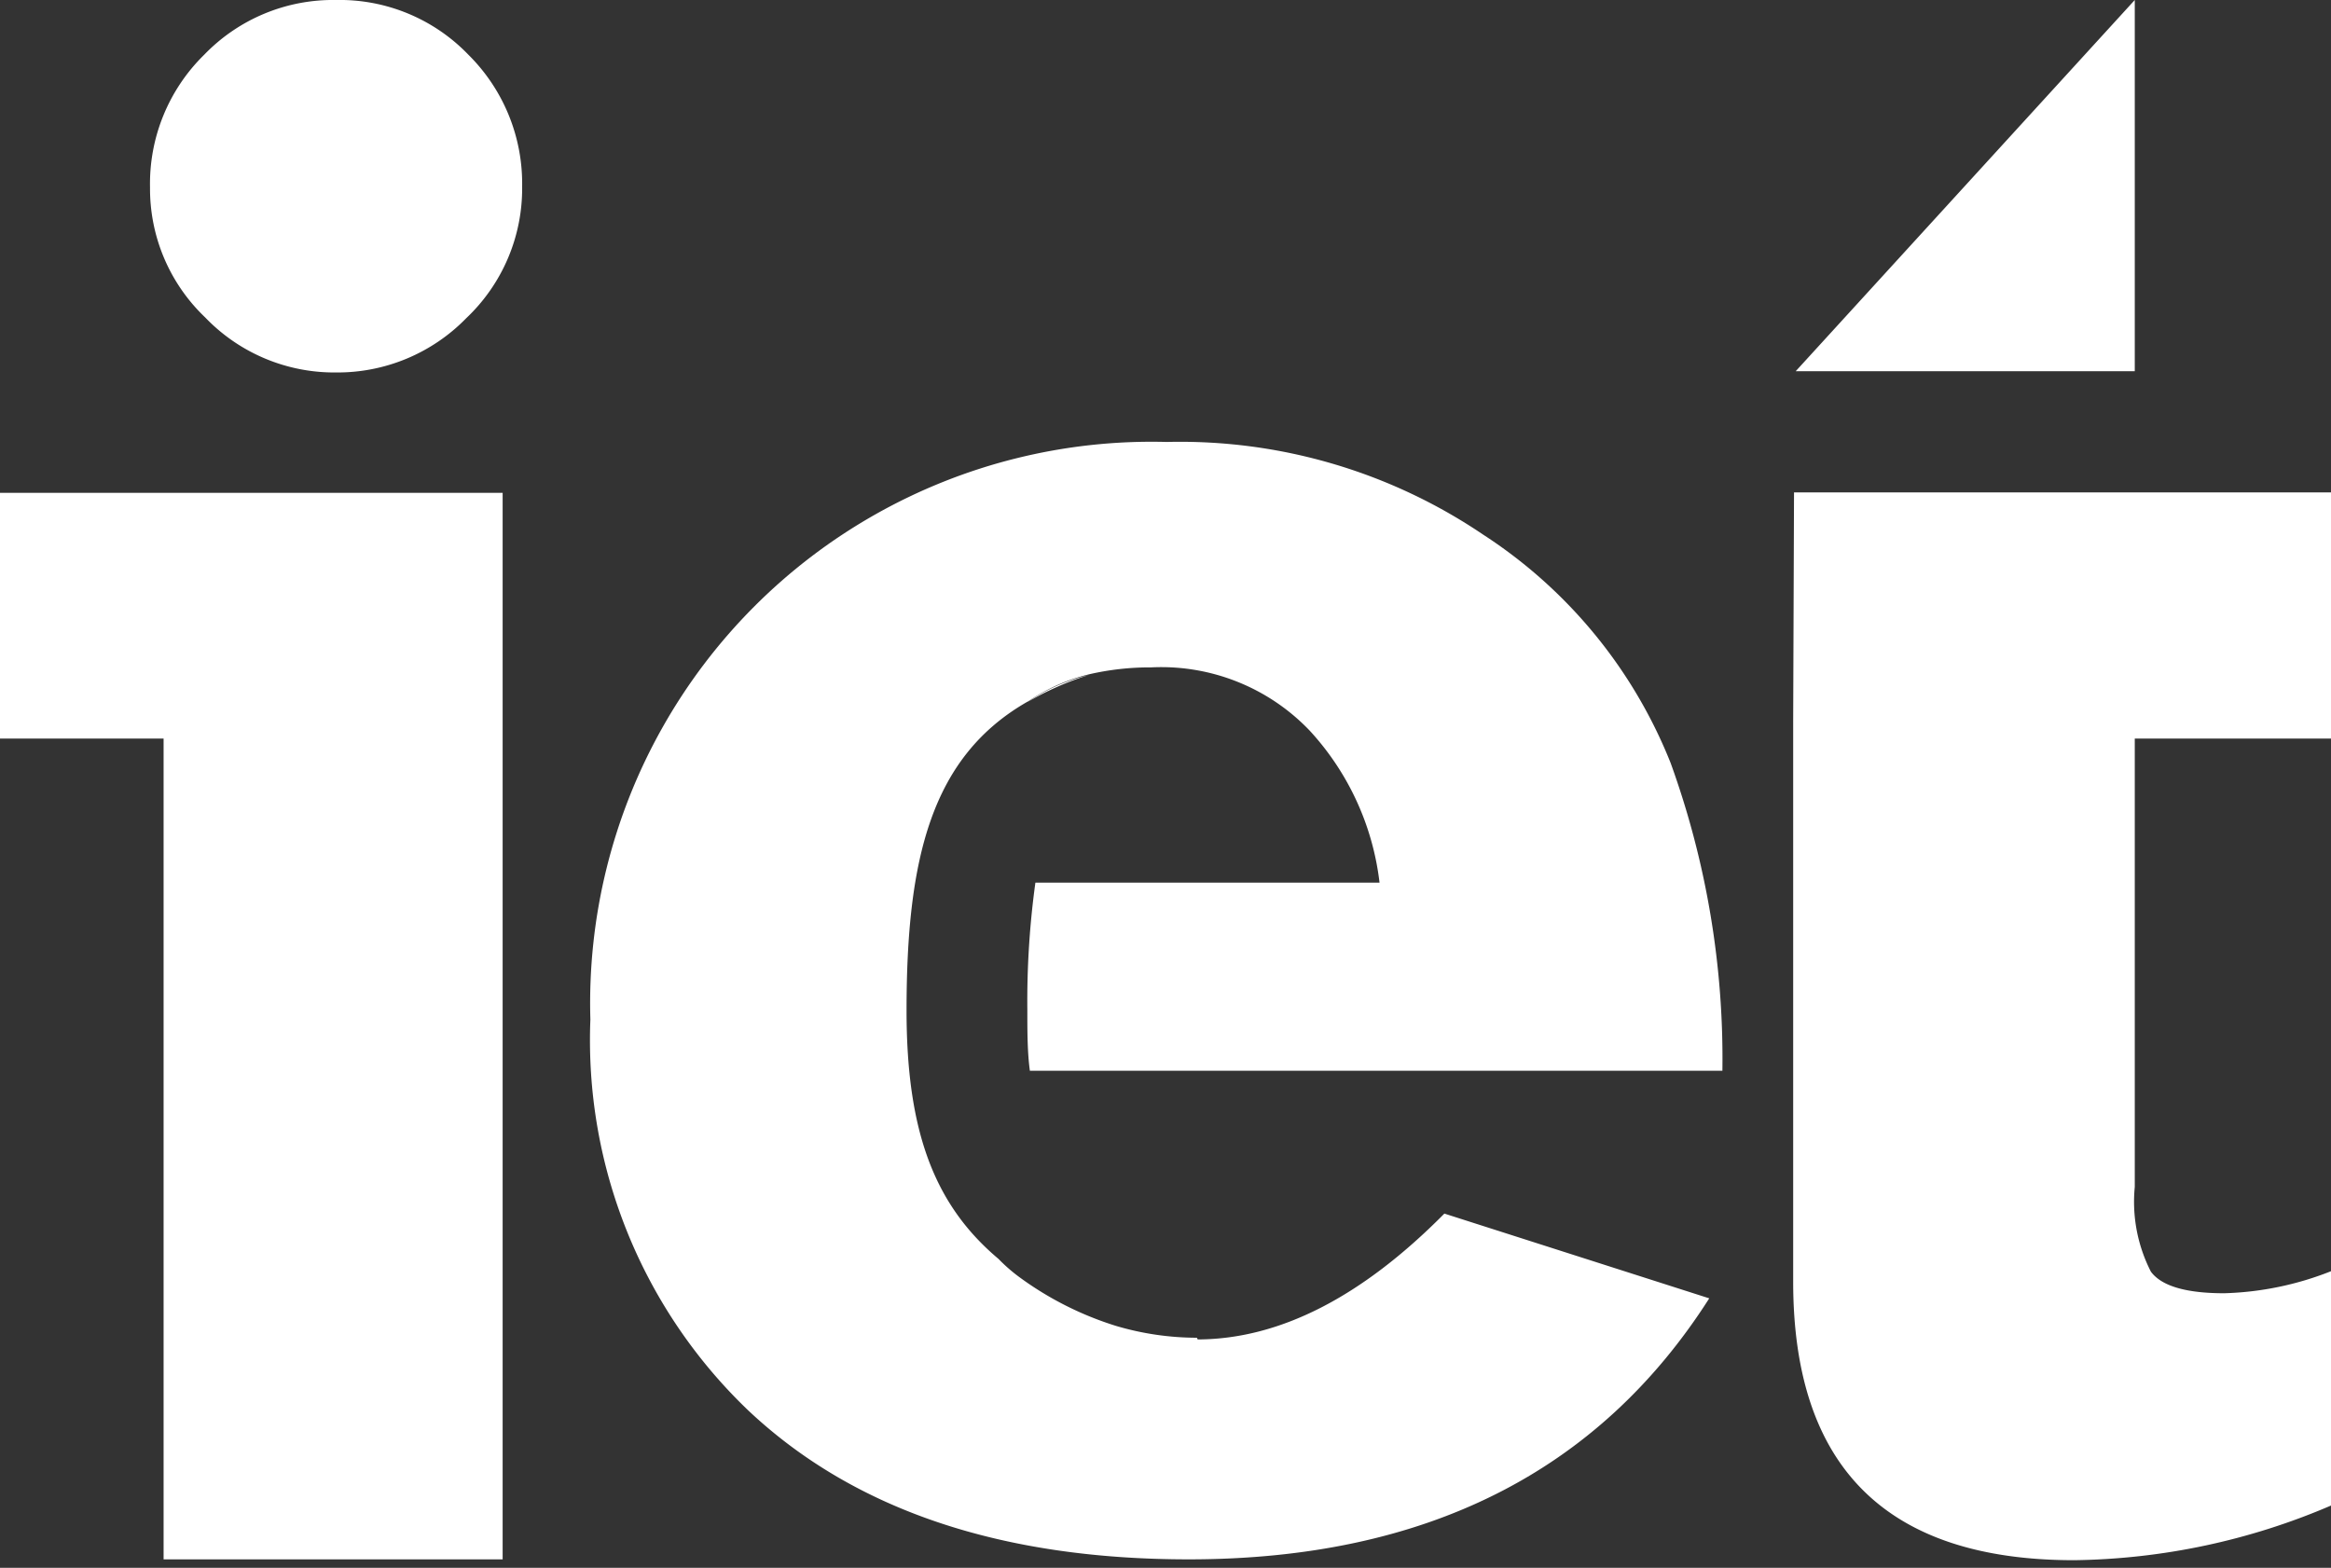 <svg width="55" height="37" fill="none" xmlns="http://www.w3.org/2000/svg"><rect width="100%" height="100%" fill="#333333" stroke="none"/><path d="M0 17.43v-5.8h11.86V36.8h-8V17.43H0zm3.54-13a4.26 4.26 0 011.28-3.14A4.22 4.22 0 017.93 0a4.21 4.21 0 013.12 1.29 4.28 4.28 0 011.27 3.11A4.211 4.211 0 0111 7.51a4.24 4.24 0 01-3.07 1.28 4.22 4.22 0 01-3.09-1.3 4.19 4.19 0 01-1.3-3.08v.02zm20.7 12.14a6.993 6.993 0 011.45-.64 4.406 4.406 0 00-1.45.64zm4 15a6.732 6.732 0 01-1.91-.28 7.73 7.73 0 01-2.25-1.13 3.902 3.902 0 01-.52-.45c-1.51-1.27-2.17-3-2.17-5.86 0-3.59.58-6 2.87-7.3.44-.299.932-.516 1.45-.64a6.378 6.378 0 011.45-.16 4.84 4.84 0 013.74 1.49 6.39 6.39 0 011.65 3.59h-8.12c-.137.995-.2 1.998-.19 3 0 .51 0 1 .06 1.44h16.34a20.5 20.5 0 00-1.22-7.26A11.48 11.48 0 0035 12.62a12.76 12.76 0 00-7.47-2.19 13.248 13.248 0 00-13.6 13.63 12.09 12.09 0 003.73 9.23c2.487 2.34 5.95 3.51 10.39 3.51 5.567 0 9.66-2.052 12.28-6.16l-6.25-2c-1.953 1.974-3.893 2.964-5.82 2.97l-.02-.04zm14.07-14.54v13.22c0 4.374 2.203 6.564 6.61 6.57A15.85 15.85 0 0055 35.53V30a7.37 7.37 0 01-2.52.52c-.9 0-1.48-.17-1.73-.51a3.62 3.62 0 01-.38-2V17.43H55v-5.81H42.33l-.02 5.41zM50.37 0l-8 8.76h8V0z" fill="#fff"/></svg>